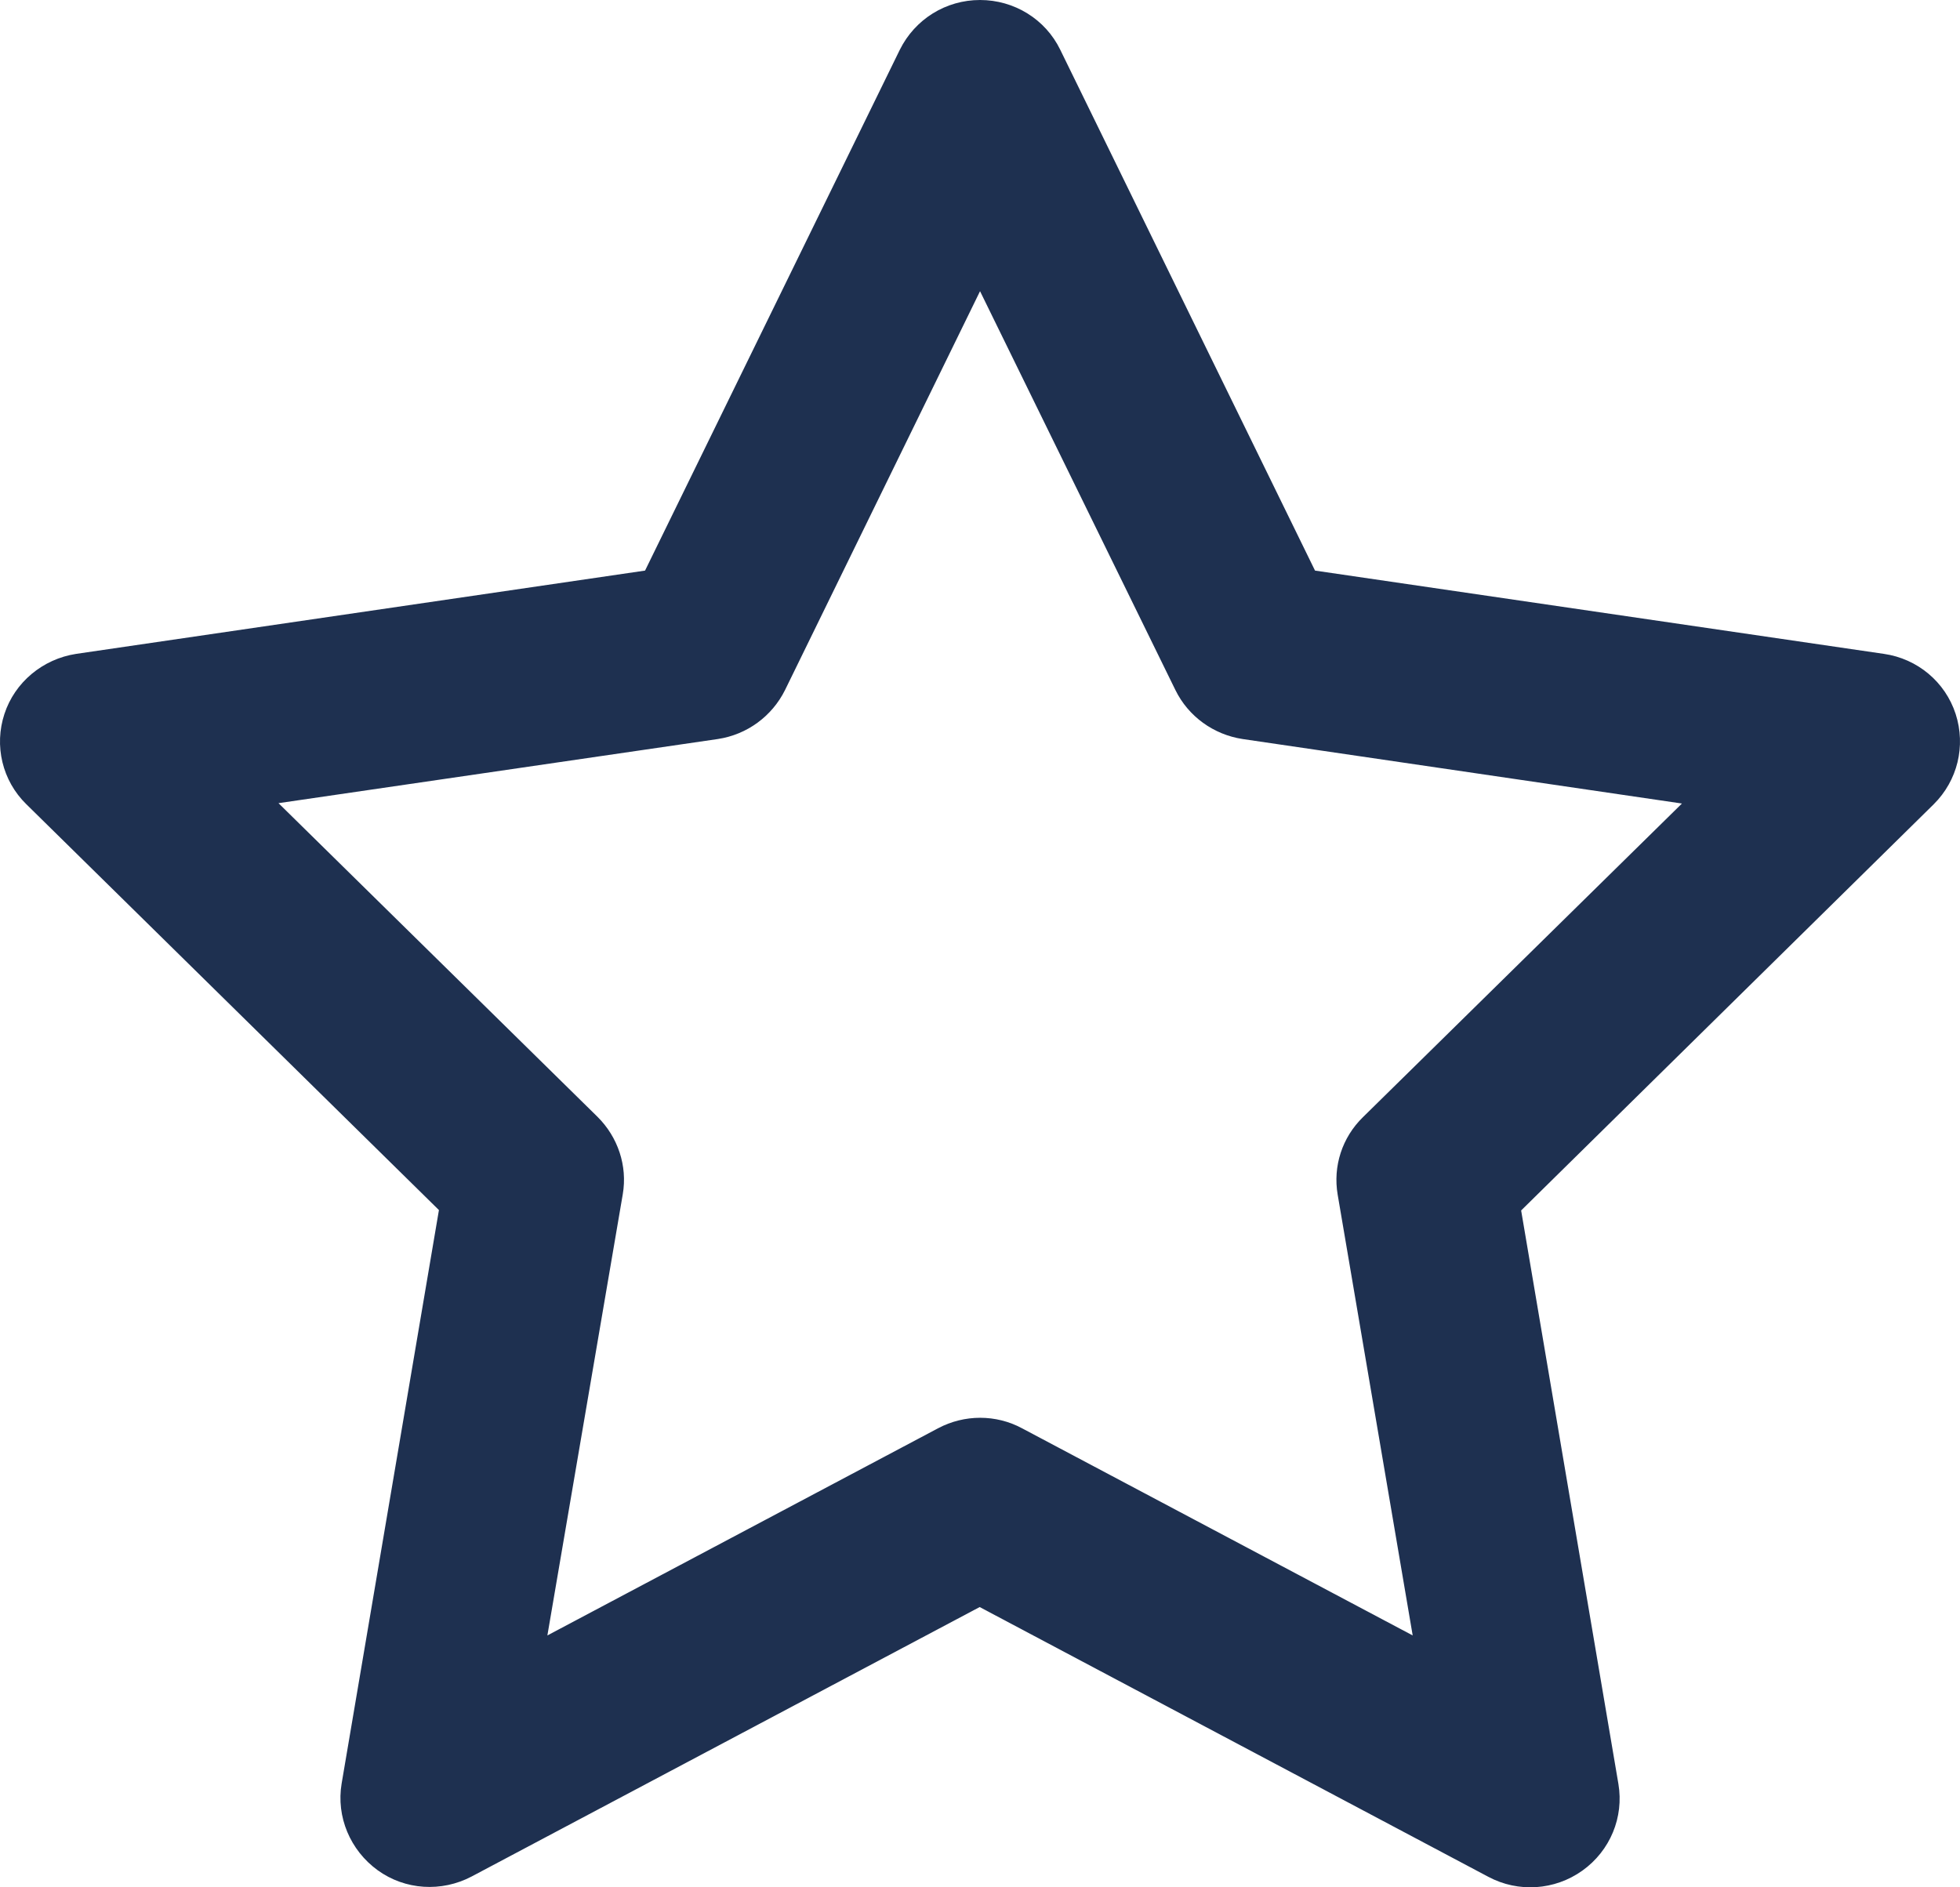 <svg width="54" height="52" viewBox="0 0 54 52" fill="none" xmlns="http://www.w3.org/2000/svg">
<path d="M27.001 0C27.942 0 28.802 0.528 29.211 1.371L36.23 15.721L51.905 18.016C52.826 18.148 53.593 18.788 53.88 19.671C54.166 20.555 53.931 21.509 53.276 22.159L41.909 33.351L44.589 49.153C44.743 50.066 44.364 50.991 43.597 51.539C42.83 52.087 41.827 52.148 41.008 51.712L26.991 44.278L12.994 51.702C12.165 52.138 11.162 52.077 10.405 51.529C9.648 50.98 9.259 50.056 9.412 49.142L12.093 33.34L0.726 22.159C0.061 21.509 -0.165 20.544 0.122 19.671C0.408 18.798 1.176 18.158 2.097 18.016L17.772 15.721L24.791 1.371C25.21 0.528 26.06 0 27.001 0ZM27.001 8.023L21.629 19.011C21.271 19.732 20.585 20.24 19.777 20.362L7.673 22.129L16.462 30.771C17.025 31.33 17.291 32.122 17.158 32.904L15.081 45.06L25.845 39.352C26.571 38.967 27.441 38.967 28.157 39.352L38.921 45.06L36.854 32.914C36.721 32.132 36.977 31.34 37.55 30.781L46.339 22.139L34.235 20.362C33.437 20.24 32.741 19.742 32.383 19.011L27.001 8.023Z" fill="#1E3050"/>
</svg>
